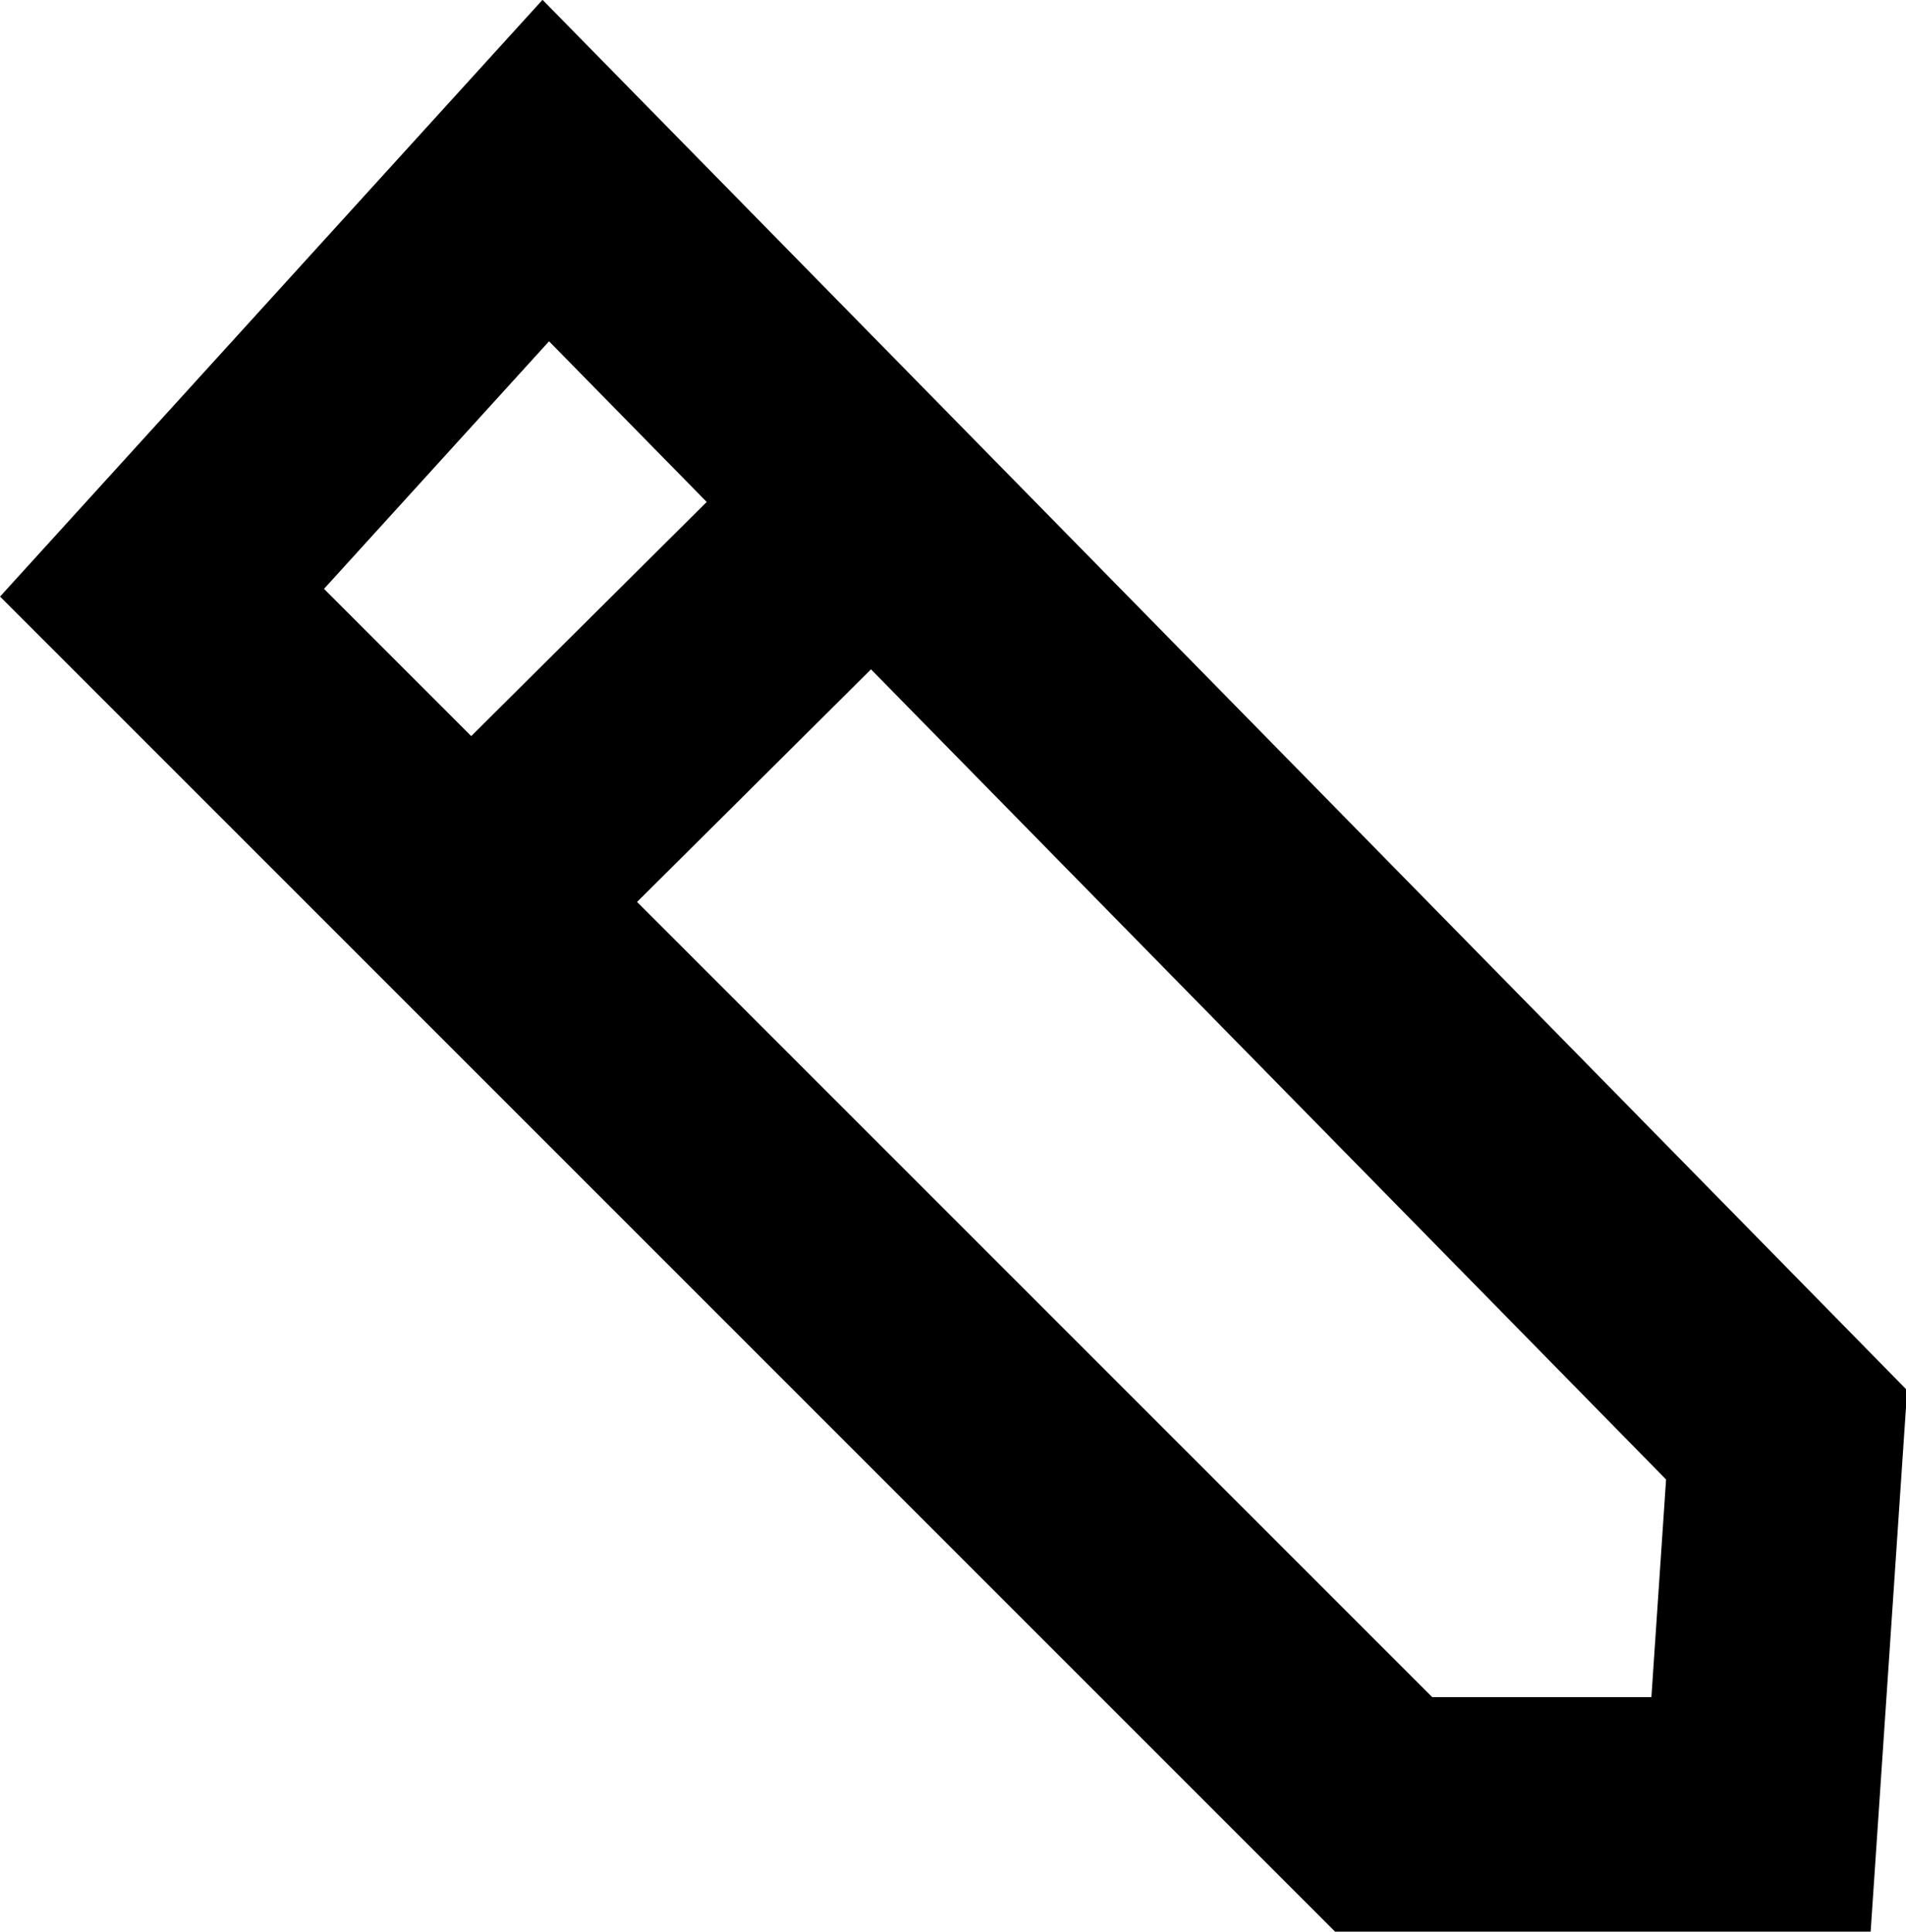 <svg xmlns="http://www.w3.org/2000/svg" viewBox="0 0 8.94 9.06"><defs><style>.cls-1{fill:none;stroke:#000;stroke-miterlimit:10;stroke-width:1.1px;}</style></defs><title>crayon</title><g id="Calque_2" data-name="Calque 2"><g id="Calque_1-2" data-name="Calque 1"><polygon class="cls-1" points="0.76 2.78 6.49 8.51 8.26 8.51 8.38 6.73 2.56 0.8 0.76 2.78"/><line class="cls-1" x1="4.24" y1="2.21" x2="2.49" y2="3.95"/></g></g></svg>
